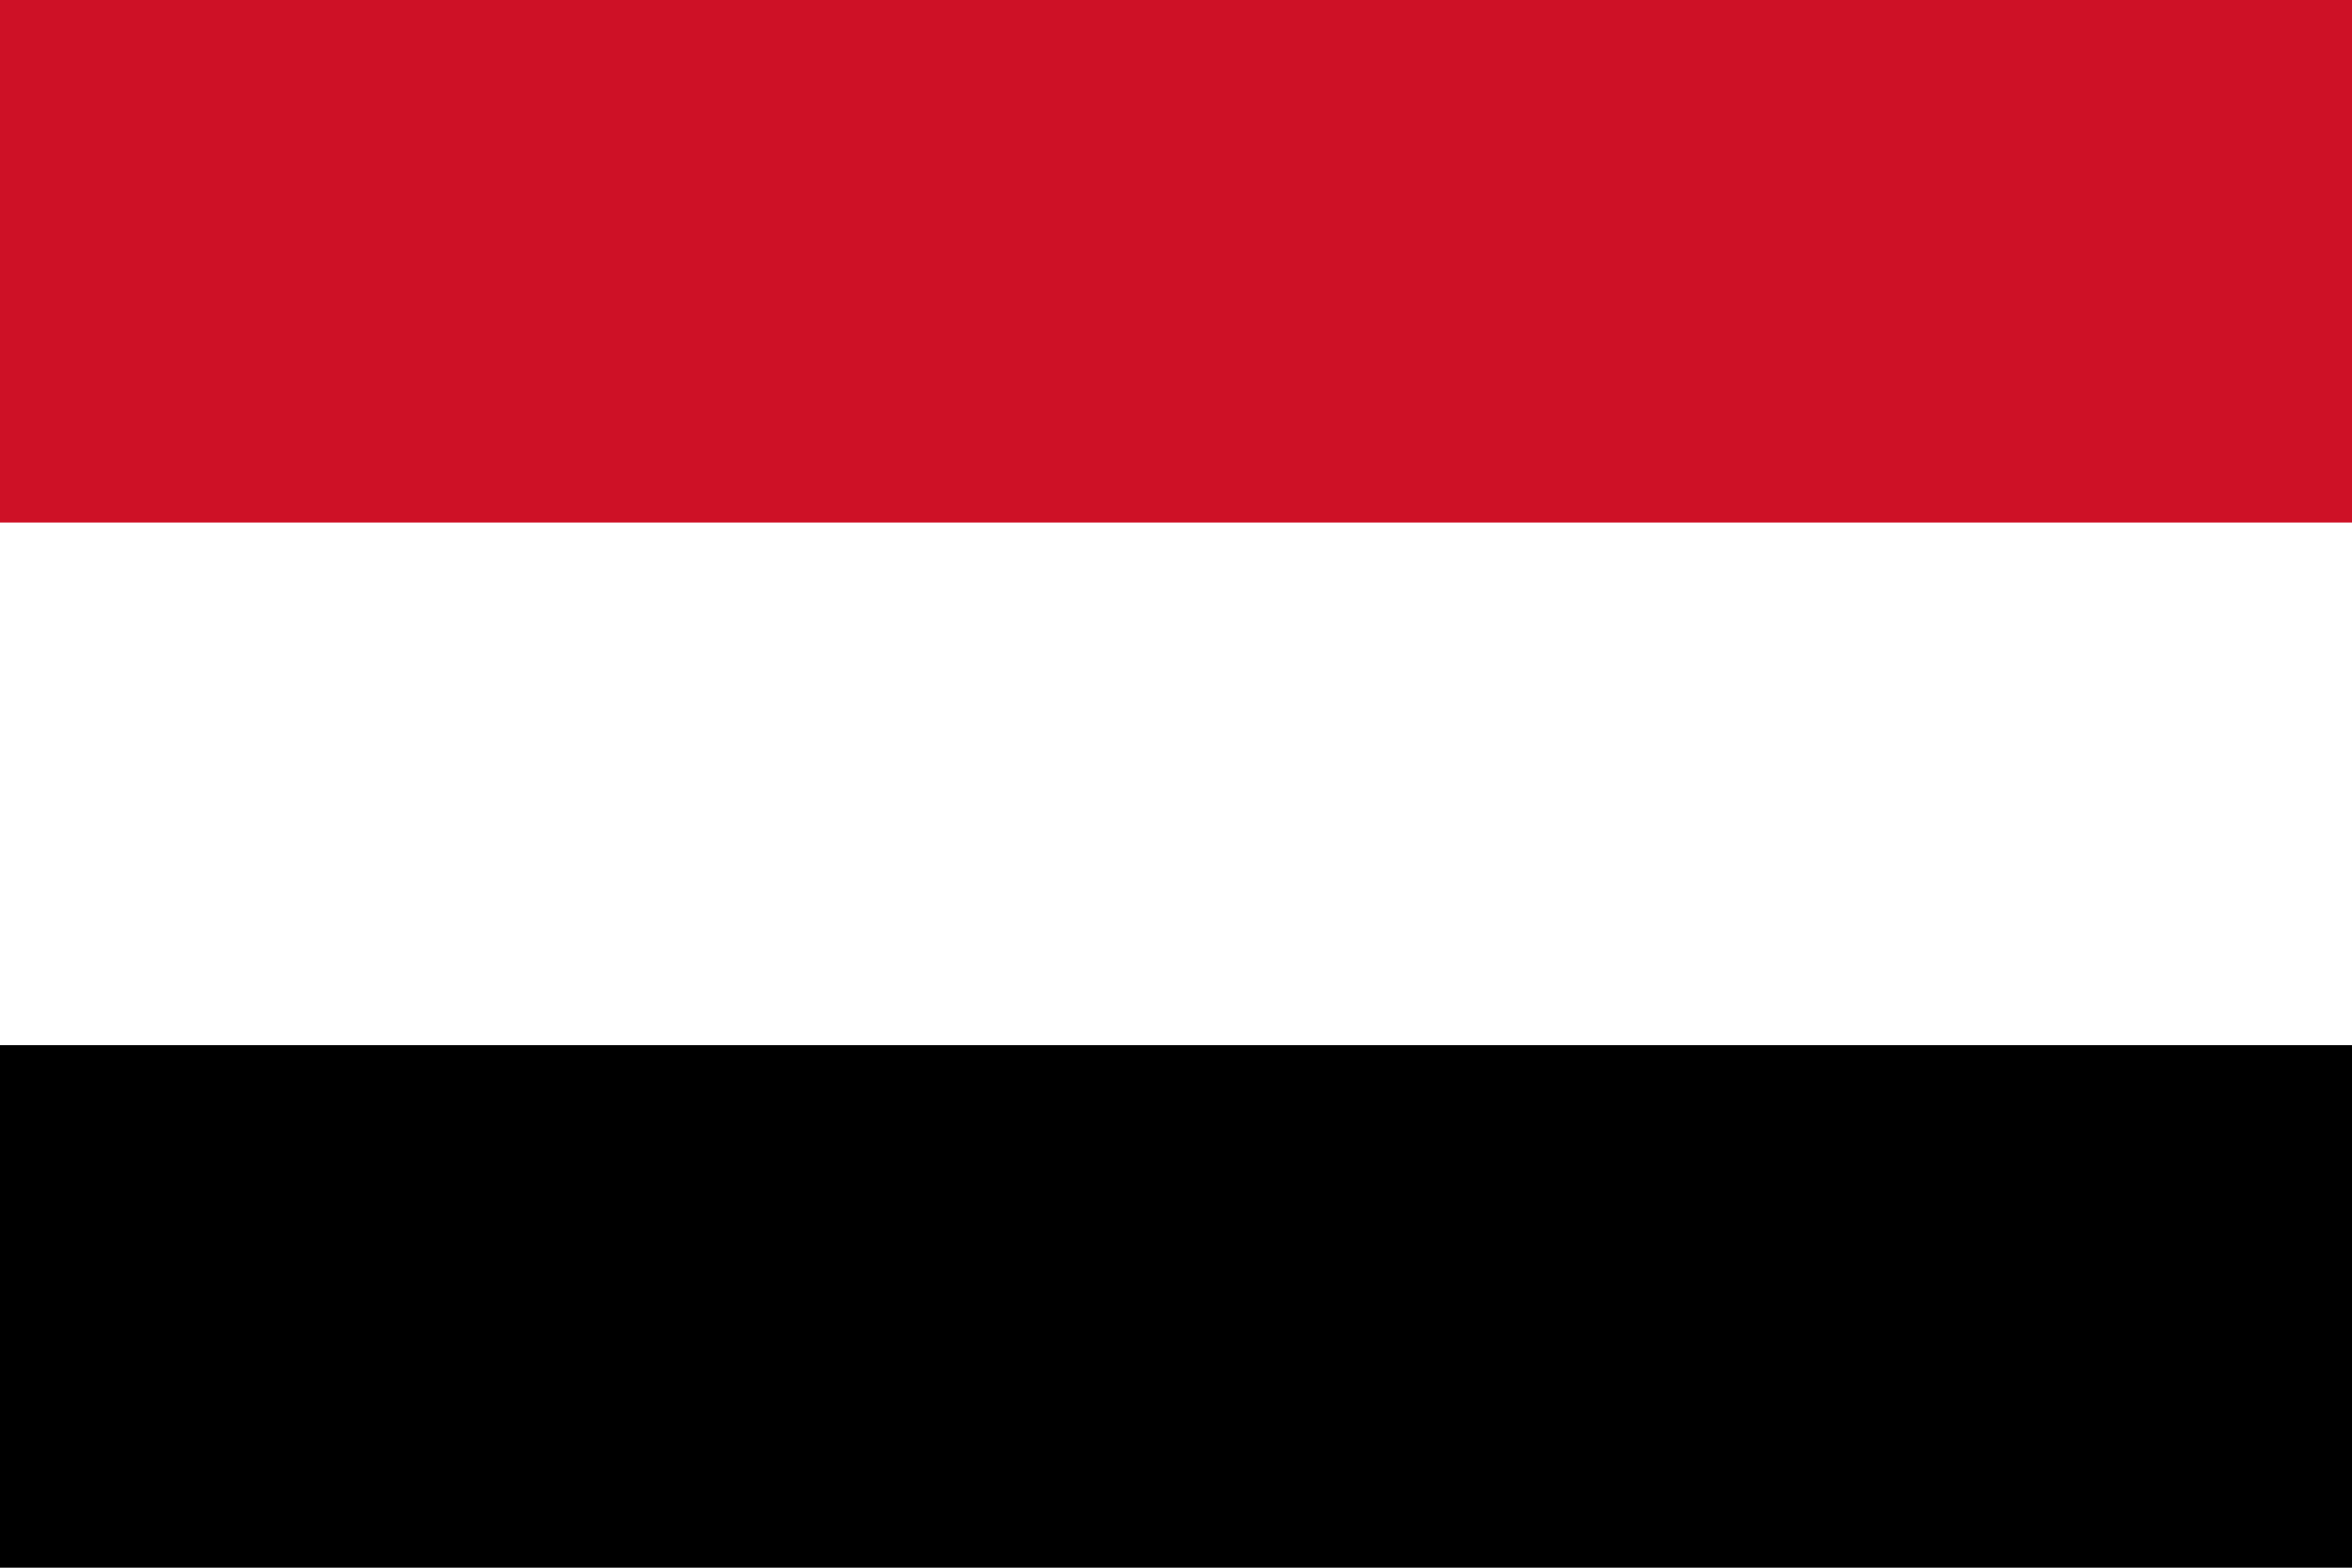 <svg xmlns="http://www.w3.org/2000/svg" height="600" width="900"><desc>flag of Yemen</desc><path fill="#fff" d="M0 0h900v600H0z"/><path fill="#ce1126" d="M0 0h900v200H0z"/><path d="M0 400h900v200H0z"/></svg>